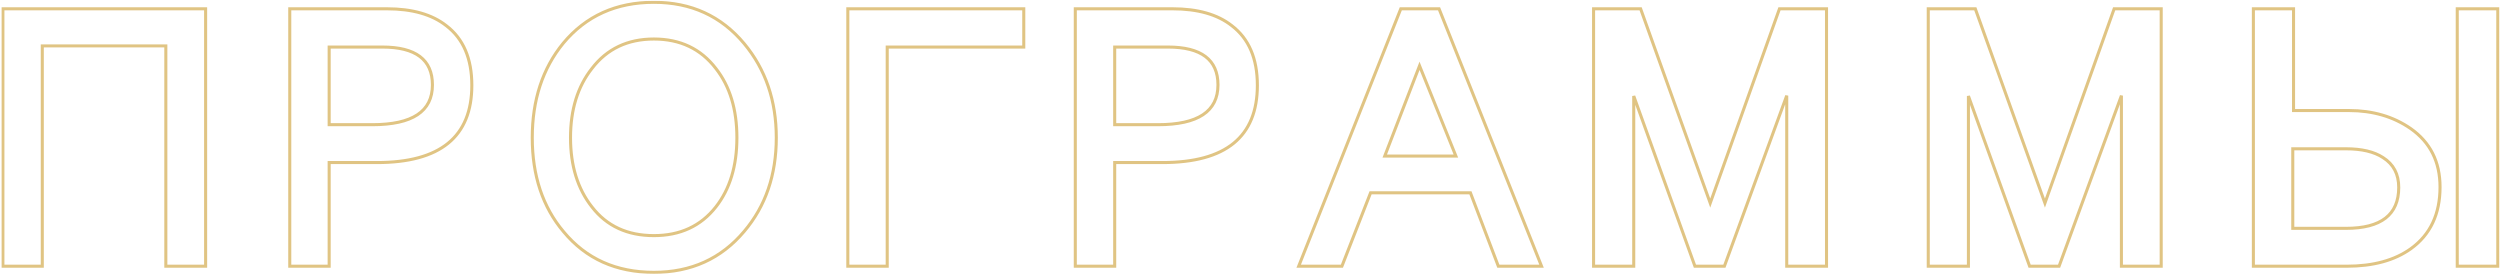 <?xml version="1.0" encoding="UTF-8"?> <svg xmlns="http://www.w3.org/2000/svg" width="1634" height="179" viewBox="0 0 1634 179" fill="none"><mask id="path-1-outside-1_2142_9" maskUnits="userSpaceOnUse" x="0.889" y="0.5" width="1633" height="179" fill="black"><rect fill="white" x="0.889" y="0.5" width="1633" height="179"></rect><path d="M134.389 174H108.389V30H27.639V174H1.889V5.75H134.389V174ZM308.389 55.75C308.389 89.417 287.722 106.25 246.389 106.25H215.139V174H189.389V5.75H252.889C269.389 5.75 282.305 9.417 291.639 16.75C302.805 25.25 308.389 38.25 308.389 55.75ZM282.639 55.5C282.639 39 271.722 30.75 249.889 30.75H215.139V81.5H243.389C269.555 81.5 282.639 72.833 282.639 55.5ZM507.387 90C507.387 114.333 500.387 134.75 486.387 151.25C471.387 169.083 451.72 178 427.387 178C402.72 178 383.053 169.167 368.387 151.5C354.72 135.333 347.887 114.833 347.887 90C347.887 65.333 354.637 44.75 368.137 28.25C382.97 10.417 402.72 1.5 427.387 1.5C451.72 1.5 471.387 10.5 486.387 28.5C500.387 45.333 507.387 65.833 507.387 90ZM481.637 90C481.637 71.5 477.053 56.417 467.887 44.75C458.053 31.917 444.553 25.5 427.387 25.5C410.22 25.5 396.72 31.917 386.887 44.75C377.553 56.583 372.887 71.667 372.887 90C372.887 108.333 377.553 123.417 386.887 135.25C396.553 147.75 410.053 154 427.387 154C444.553 154 458.053 147.75 467.887 135.25C477.053 123.583 481.637 108.5 481.637 90ZM669.135 30.75H579.885V174H554.135V5.75H669.135V30.75ZM821.816 55.75C821.816 89.417 801.15 106.25 759.816 106.25H728.566V174H702.816V5.75H766.316C782.816 5.75 795.733 9.417 805.066 16.75C816.233 25.25 821.816 38.25 821.816 55.75ZM796.066 55.5C796.066 39 785.15 30.75 763.316 30.75H728.566V81.5H756.816C782.983 81.5 796.066 72.833 796.066 55.5ZM1007.56 174H979.314L961.064 126H895.814L877.064 174H848.814L915.564 5.75H940.564L1007.56 174ZM951.564 102L927.814 43L905.064 102H951.564ZM1193.81 174H1167.81V62.5L1127.06 174H1107.81L1067.81 62.75V174H1041.56V5.75H1072.31L1117.81 132.75L1163.06 5.75H1193.81V174ZM1412.56 174H1386.56V62.5L1345.81 174H1326.56L1286.56 62.75V174H1260.31V5.75H1291.06L1336.56 132.75L1381.81 5.75H1412.56V174ZM1632.56 174H1606.06V5.75H1632.56V174ZM1594.81 122.25C1594.81 139.917 1588.48 153.333 1575.81 162.5C1565.15 170.167 1551.15 174 1533.81 174H1472.81V5.75H1499.06V72.25H1535.31C1550.81 72.25 1564.23 76.167 1575.56 84C1588.4 93 1594.81 105.75 1594.81 122.25ZM1567.81 122.5C1567.81 113.833 1564.4 107.333 1557.56 103C1551.73 99.167 1543.65 97.25 1533.31 97.25H1498.56V149.25H1533.31C1556.31 149.25 1567.81 140.333 1567.81 122.5Z"></path></mask><path d="M134.389 174H108.389V30H27.639V174H1.889V5.75H134.389V174ZM308.389 55.75C308.389 89.417 287.722 106.25 246.389 106.25H215.139V174H189.389V5.75H252.889C269.389 5.75 282.305 9.417 291.639 16.75C302.805 25.25 308.389 38.25 308.389 55.75ZM282.639 55.5C282.639 39 271.722 30.75 249.889 30.75H215.139V81.5H243.389C269.555 81.5 282.639 72.833 282.639 55.5ZM507.387 90C507.387 114.333 500.387 134.75 486.387 151.25C471.387 169.083 451.72 178 427.387 178C402.72 178 383.053 169.167 368.387 151.5C354.72 135.333 347.887 114.833 347.887 90C347.887 65.333 354.637 44.75 368.137 28.25C382.97 10.417 402.72 1.5 427.387 1.5C451.72 1.5 471.387 10.5 486.387 28.5C500.387 45.333 507.387 65.833 507.387 90ZM481.637 90C481.637 71.5 477.053 56.417 467.887 44.75C458.053 31.917 444.553 25.5 427.387 25.5C410.22 25.5 396.72 31.917 386.887 44.75C377.553 56.583 372.887 71.667 372.887 90C372.887 108.333 377.553 123.417 386.887 135.25C396.553 147.75 410.053 154 427.387 154C444.553 154 458.053 147.75 467.887 135.25C477.053 123.583 481.637 108.5 481.637 90ZM669.135 30.75H579.885V174H554.135V5.75H669.135V30.75ZM821.816 55.75C821.816 89.417 801.15 106.25 759.816 106.25H728.566V174H702.816V5.75H766.316C782.816 5.75 795.733 9.417 805.066 16.75C816.233 25.25 821.816 38.25 821.816 55.75ZM796.066 55.5C796.066 39 785.15 30.75 763.316 30.75H728.566V81.5H756.816C782.983 81.5 796.066 72.833 796.066 55.5ZM1007.56 174H979.314L961.064 126H895.814L877.064 174H848.814L915.564 5.75H940.564L1007.56 174ZM951.564 102L927.814 43L905.064 102H951.564ZM1193.81 174H1167.81V62.5L1127.06 174H1107.81L1067.81 62.75V174H1041.56V5.75H1072.31L1117.81 132.75L1163.06 5.75H1193.81V174ZM1412.56 174H1386.56V62.5L1345.81 174H1326.56L1286.56 62.75V174H1260.31V5.75H1291.06L1336.56 132.75L1381.81 5.75H1412.56V174ZM1632.56 174H1606.06V5.75H1632.56V174ZM1594.81 122.25C1594.81 139.917 1588.48 153.333 1575.81 162.5C1565.15 170.167 1551.15 174 1533.81 174H1472.81V5.75H1499.06V72.25H1535.31C1550.81 72.25 1564.23 76.167 1575.56 84C1588.4 93 1594.81 105.75 1594.81 122.25ZM1567.81 122.5C1567.81 113.833 1564.4 107.333 1557.56 103C1551.73 99.167 1543.65 97.25 1533.31 97.25H1498.56V149.25H1533.31C1556.31 149.25 1567.81 140.333 1567.81 122.5Z" stroke="#E0C483" stroke-width="2" mask="url(#path-1-outside-1_2142_9)"></path></svg> 